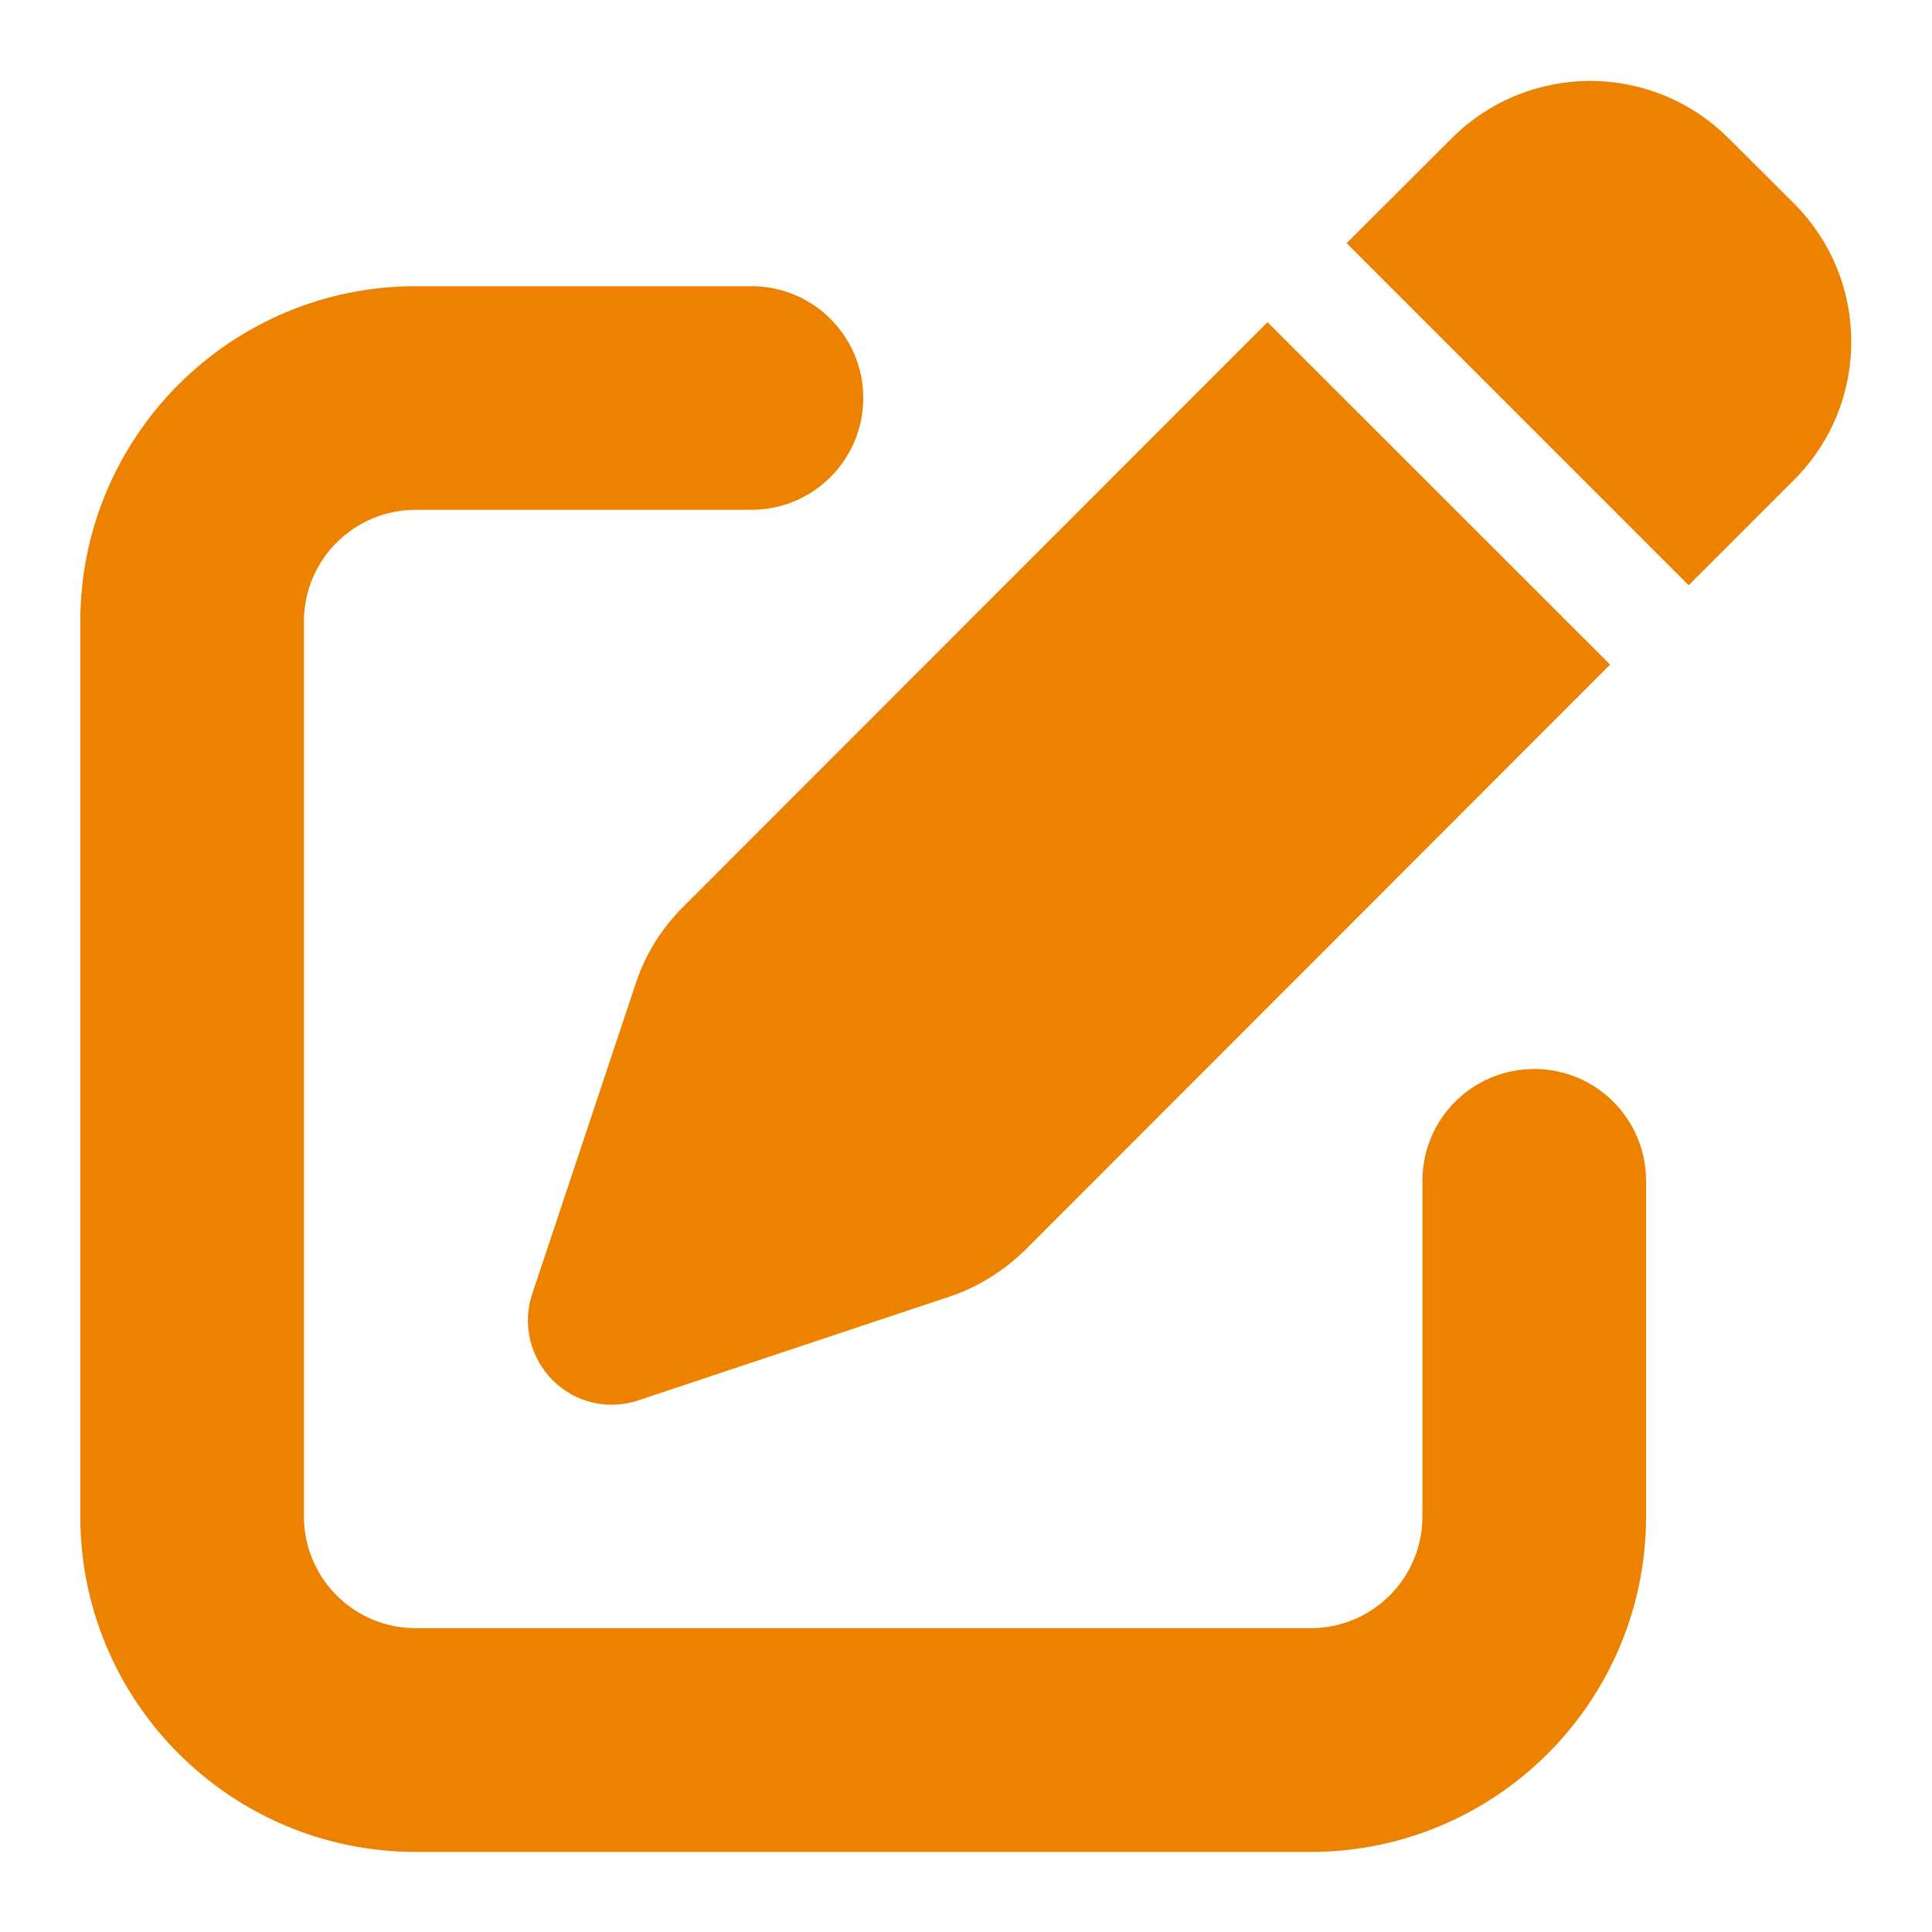 <svg width="16" height="16" viewBox="0 0 16 16" fill="none" xmlns="http://www.w3.org/2000/svg">
<g id="&#231;&#188;&#150;&#232;&#190;&#145;" clip-path="url(#clip0_996_9143)">
<path id="Vector" d="M14.315 1.145C13.681 0.512 12.657 0.512 12.023 1.145L11.152 2.014L13.985 4.847L14.856 3.976C15.49 3.342 15.49 2.318 14.856 1.684L14.315 1.145ZM5.655 7.513C5.478 7.69 5.342 7.907 5.264 8.147L4.407 10.717C4.324 10.966 4.39 11.241 4.575 11.429C4.761 11.617 5.036 11.681 5.287 11.597L7.858 10.74C8.095 10.662 8.312 10.526 8.492 10.35L13.334 5.504L10.497 2.668L5.655 7.513ZM3.444 2.37C1.91 2.37 0.665 3.614 0.665 5.148V12.558C0.665 14.092 1.91 15.337 3.444 15.337H10.853C12.387 15.337 13.632 14.092 13.632 12.558V9.779C13.632 9.267 13.218 8.853 12.706 8.853C12.193 8.853 11.78 9.267 11.78 9.779V12.558C11.78 13.07 11.366 13.484 10.853 13.484H3.444C2.931 13.484 2.517 13.07 2.517 12.558V5.148C2.517 4.636 2.931 4.222 3.444 4.222H6.222C6.735 4.222 7.149 3.808 7.149 3.296C7.149 2.784 6.735 2.37 6.222 2.37H3.444Z" fill="#EC8200"/>
</g>
<defs>
<clipPath id="clip0_996_9143">
<rect width="16" height="16" fill="white"/>
</clipPath>
</defs>
</svg>
